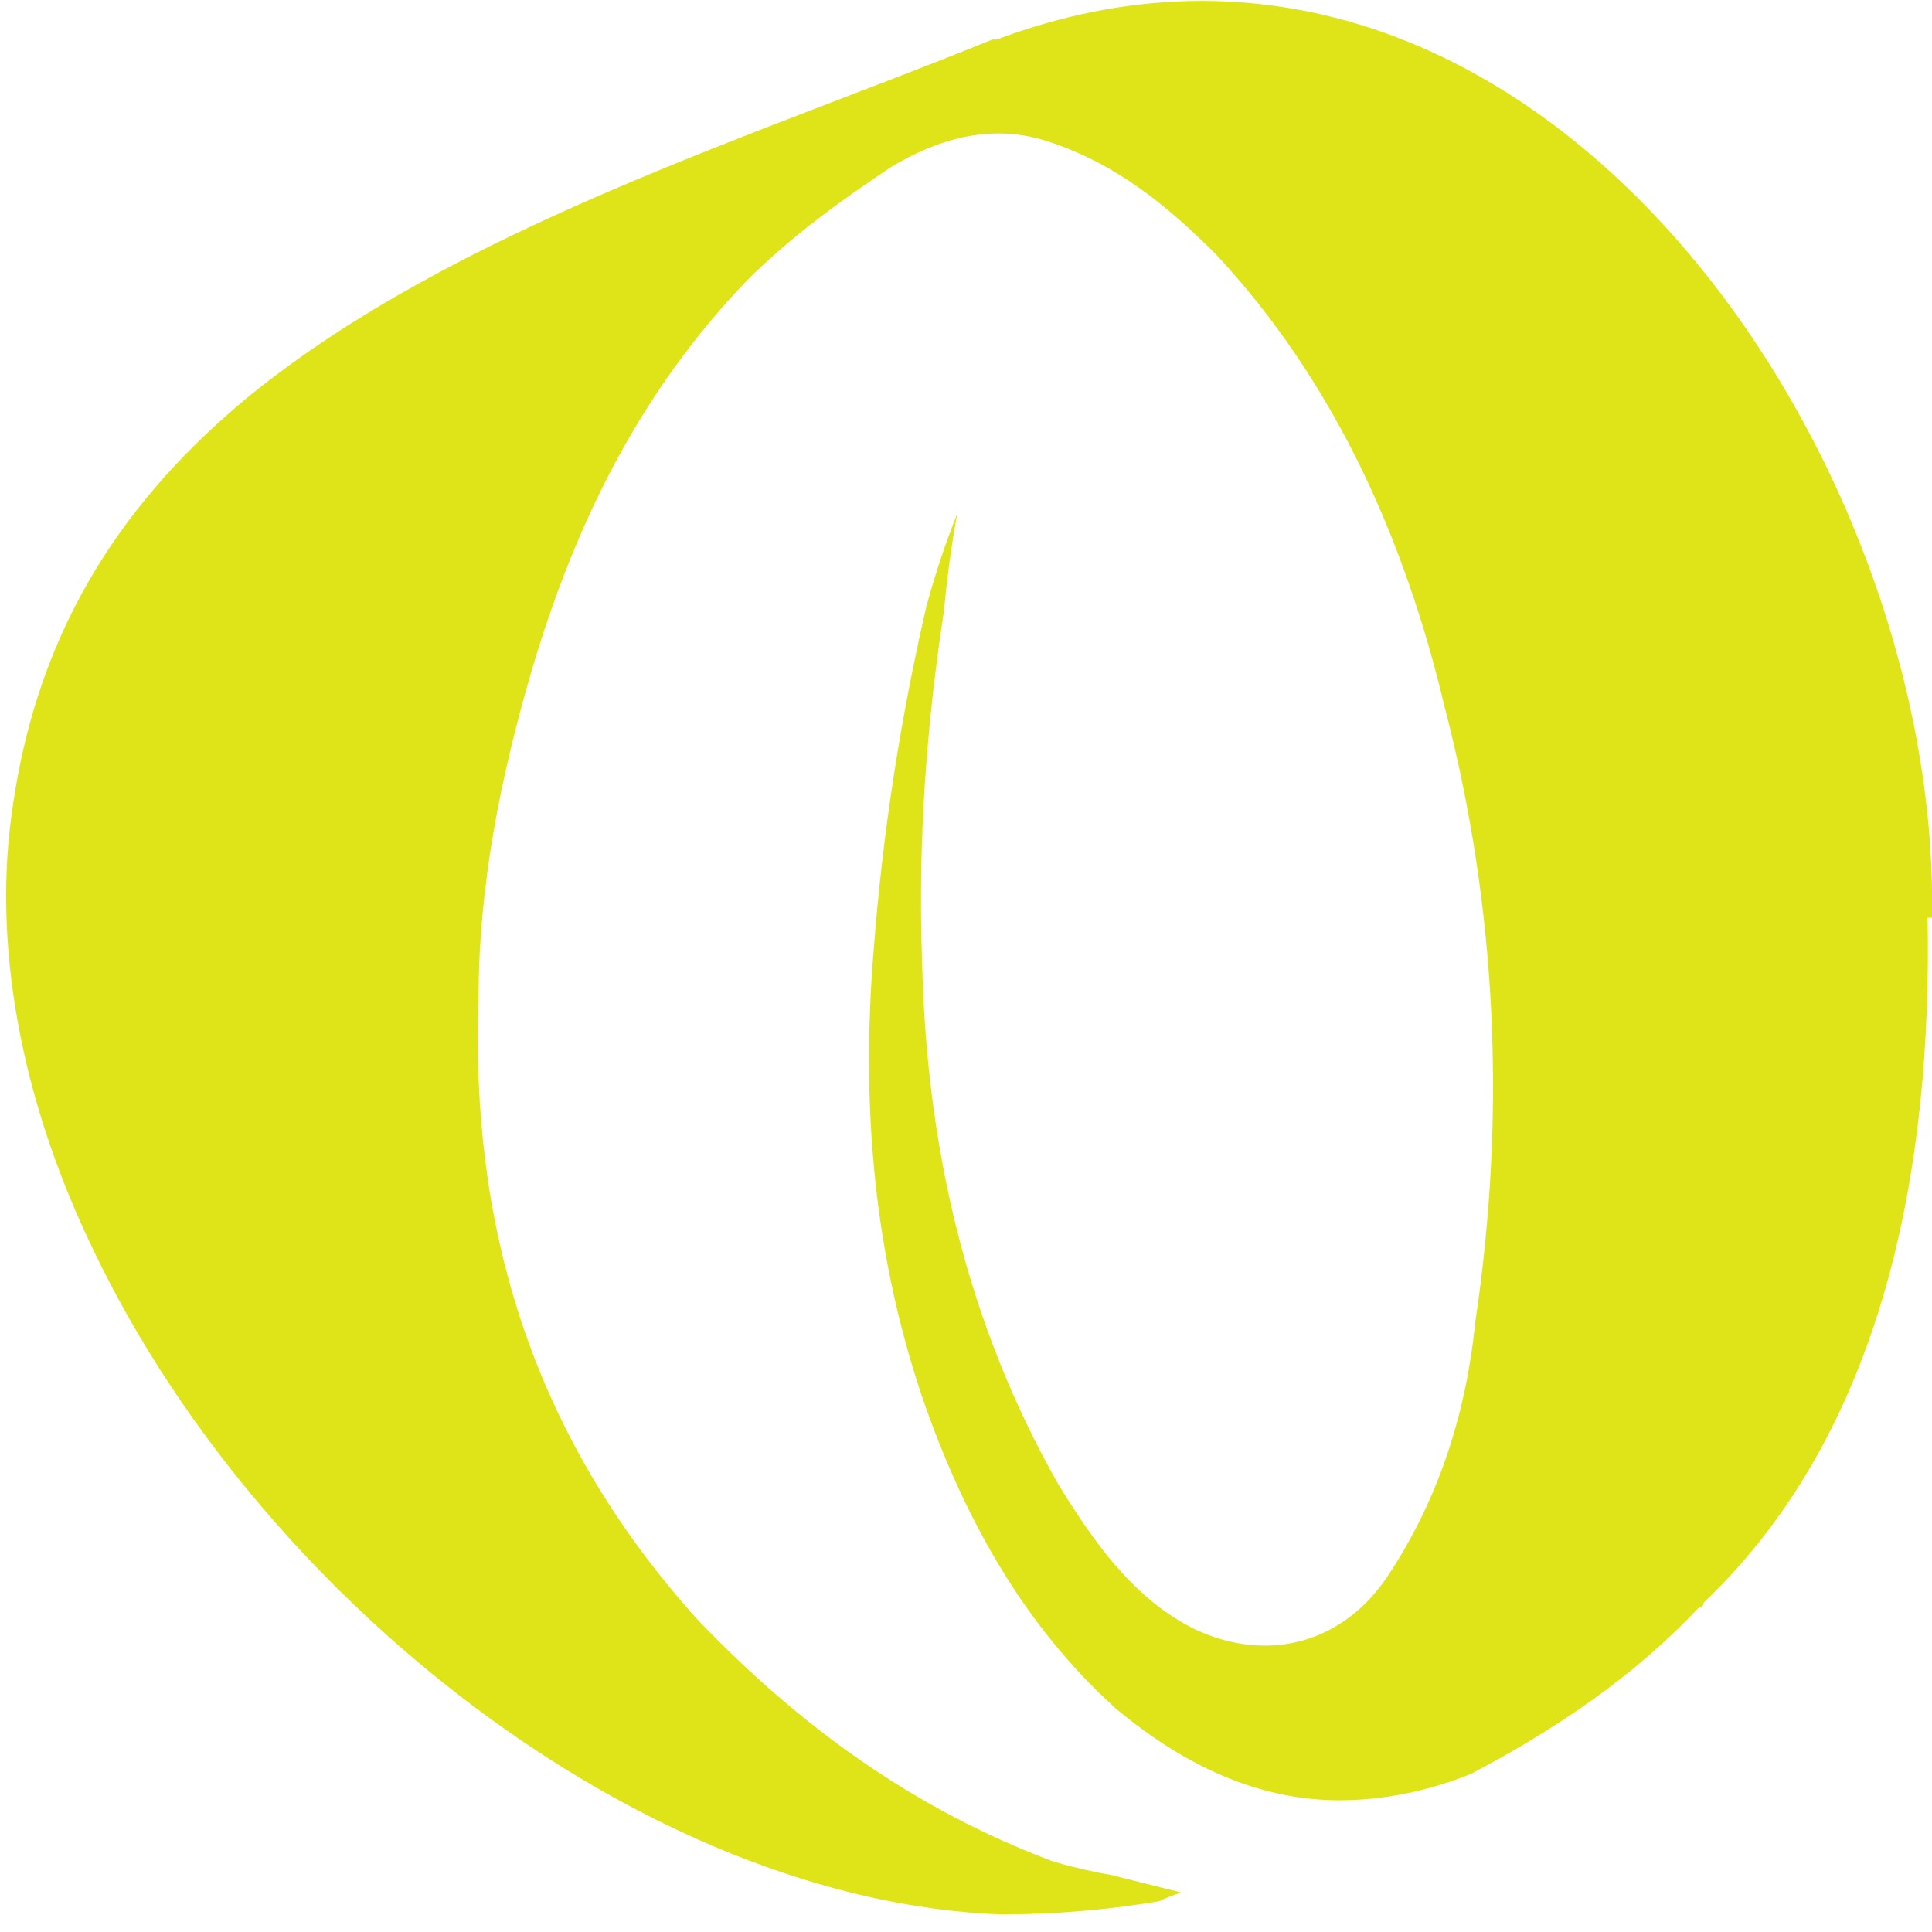 <svg version="1.2" xmlns="http://www.w3.org/2000/svg" viewBox="0 0 44 44" width="44" height="44">
	<title>logo</title>
	<style>
		.s0 { fill: #dfe418 } 
		.s1 { fill: #000000 } 
	</style>
	<path class="s0" d="m43.9 20.9c0.1 5.5-0.9 11.6-5.1 15.6q0 0.1-0.1 0.1c-1.5 1.6-3.3 2.8-5.2 3.8q-1.5 0.6-3 0.6-2.6 0-5.1-2.1c-2.1-1.9-3.4-4.3-4.3-6.8-1.2-3.4-1.5-6.9-1.2-10.5q0.3-3.9 1.2-7.8 0.3-1.1 0.7-2.1-0.2 1.1-0.3 2.2c-0.4 2.6-0.6 5.3-0.5 8 0.1 4.2 1 8.2 3.1 11.9 0.8 1.3 1.7 2.6 3.1 3.3 1.7 0.8 3.4 0.3 4.4-1.2 1.2-1.8 1.8-3.8 2-5.8 0.7-4.7 0.5-9.4-0.7-14-0.9-3.8-2.5-7.4-5.2-10.3-1.1-1.1-2.3-2.1-3.9-2.6-1.3-0.4-2.5 0-3.5 0.6-1.2 0.8-2.3 1.6-3.3 2.6-2.4 2.5-3.9 5.5-4.9 8.9-0.7 2.4-1.2 4.9-1.2 7.4-0.2 5.4 1.3 10.1 5 14.2 2.3 2.4 4.9 4.3 8.1 5.5q0.7 0.2 1.3 0.3 0.8 0.2 1.6 0.4-0.3 0.1-0.5 0.2 0 0 0 0-1.8 0.3-3.6 0.3c-8.1-0.3-17-7.2-20.8-15.4-1.5-3.2-2.2-6.7-1.7-9.9 0.6-4.1 2.6-7 5.4-9.3 4.7-3.8 11.5-5.9 16.9-8.1q0 0 0.1 0c12-4.5 21.5 9.2 21.3 20"/>
	<path class="s1" d="m-16.6 58.4l-0.4-0.6q0 0.5 0 1v9.2h-1v-13.1l5.6 7.9 5.7-7.9v13.1h-1v-9.2q0-0.5 0-1c-0.2 0.4-0.7 1-1 1.5l-3.7 5.1-4.2-6z"/>
	<path class="s1" d="m13.4 54.9c3.5 0 6.2 2.9 6.2 6.6 0 3.6-2.7 6.5-6.2 6.5-3.6 0-6.3-2.9-6.3-6.5 0-3.7 2.7-6.6 6.3-6.6zm0 12.2c3 0 5.2-2.5 5.2-5.6 0-3.2-2.2-5.6-5.2-5.6-3.1 0-5.3 2.4-5.3 5.6 0 3.1 2.2 5.6 5.3 5.6z"/>
	<path class="s1" d="m37.2 54.9c3.6 0 6.3 2.9 6.3 6.6 0 3.6-2.7 6.5-6.3 6.5-3.6 0-6.3-2.9-6.3-6.5 0-3.7 2.7-6.6 6.3-6.6zm0 12.2c3.1 0 5.2-2.5 5.2-5.6 0-3.2-2.1-5.6-5.2-5.6-3.1 0-5.3 2.4-5.3 5.6 0 3.1 2.2 5.6 5.3 5.6z"/>
	<path class="s1" d="m54.8 68v-13.1h1.1v12.2h6.4v0.9z"/>
</svg>